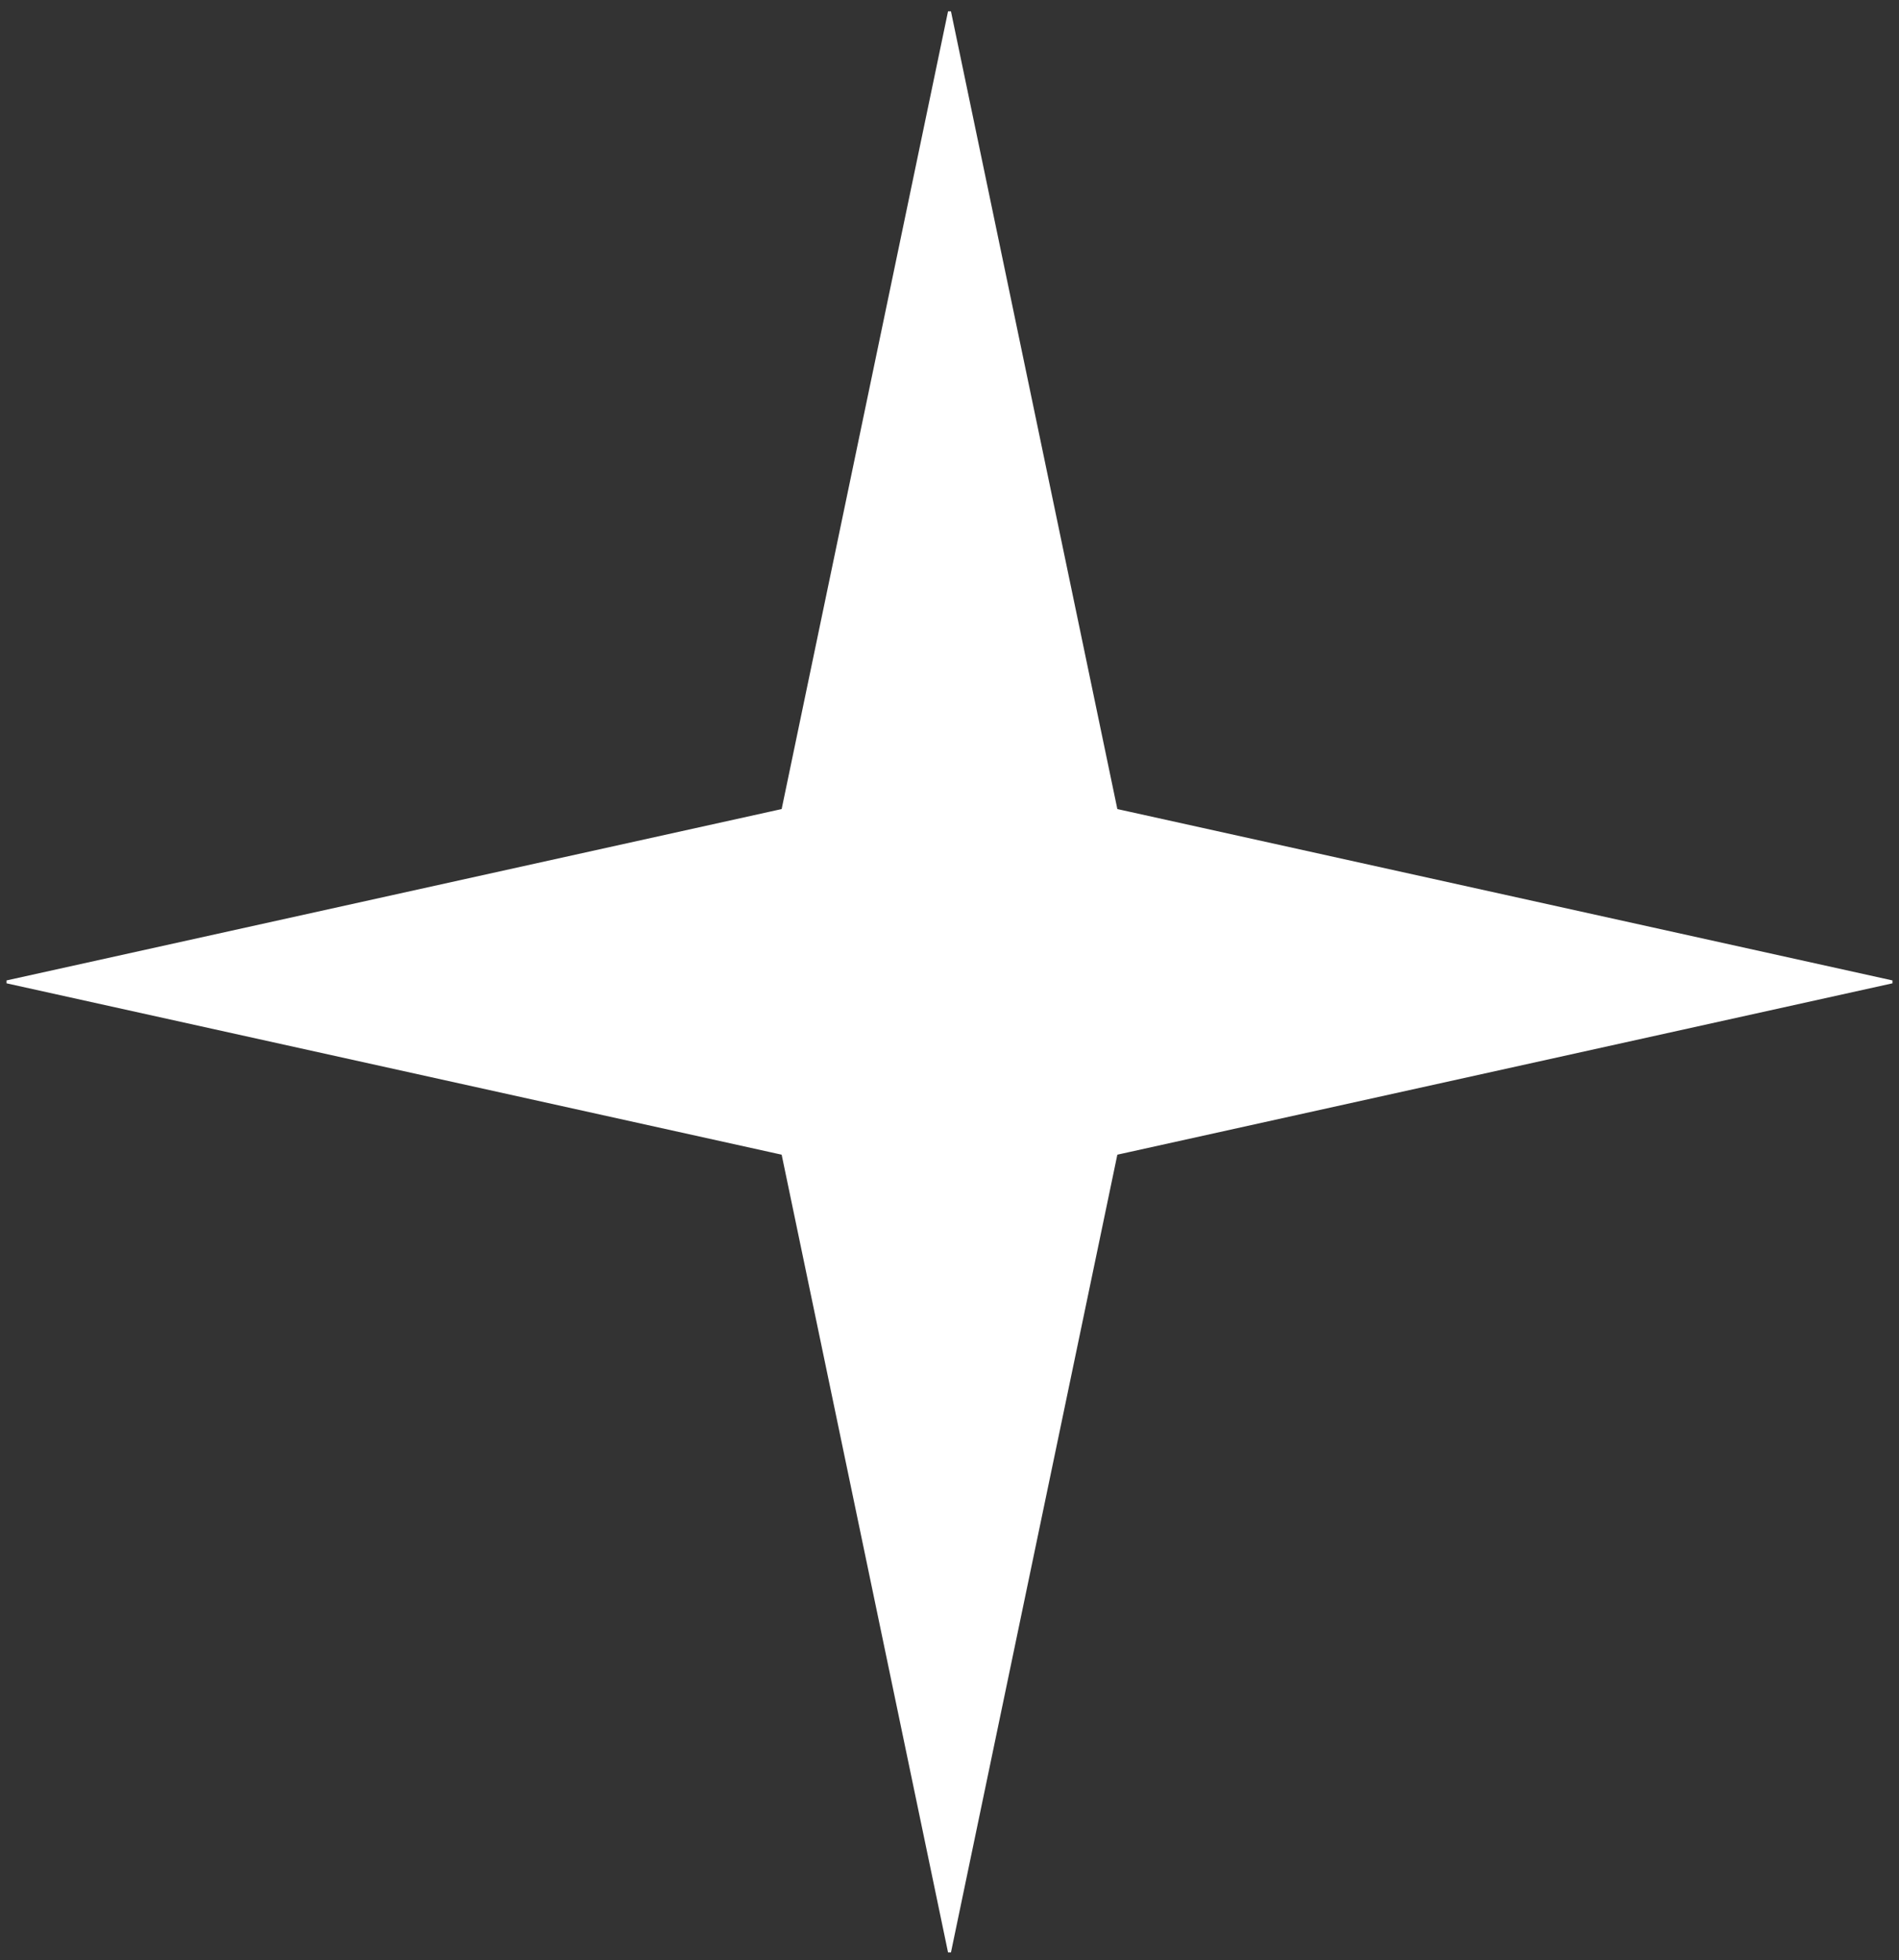 <?xml version="1.0" encoding="UTF-8"?> <svg xmlns="http://www.w3.org/2000/svg" width="342" height="353" viewBox="0 0 342 353" fill="none"><rect x="0" y="0" width="342" height="353" fill="#333333" stroke="none"/> <path d="M200.968 145.746L201.003 145.914L201.171 145.951L340.765 176.809L201.171 207.667L201.003 207.704L200.968 207.873L171 351.534L141.032 207.873L140.997 207.704L140.829 207.667L1.235 176.809L140.829 145.951L140.997 145.914L141.032 145.746L171 2.085L200.968 145.746Z" fill="white" stroke="white" stroke-width="0.533"></path> </svg> 
